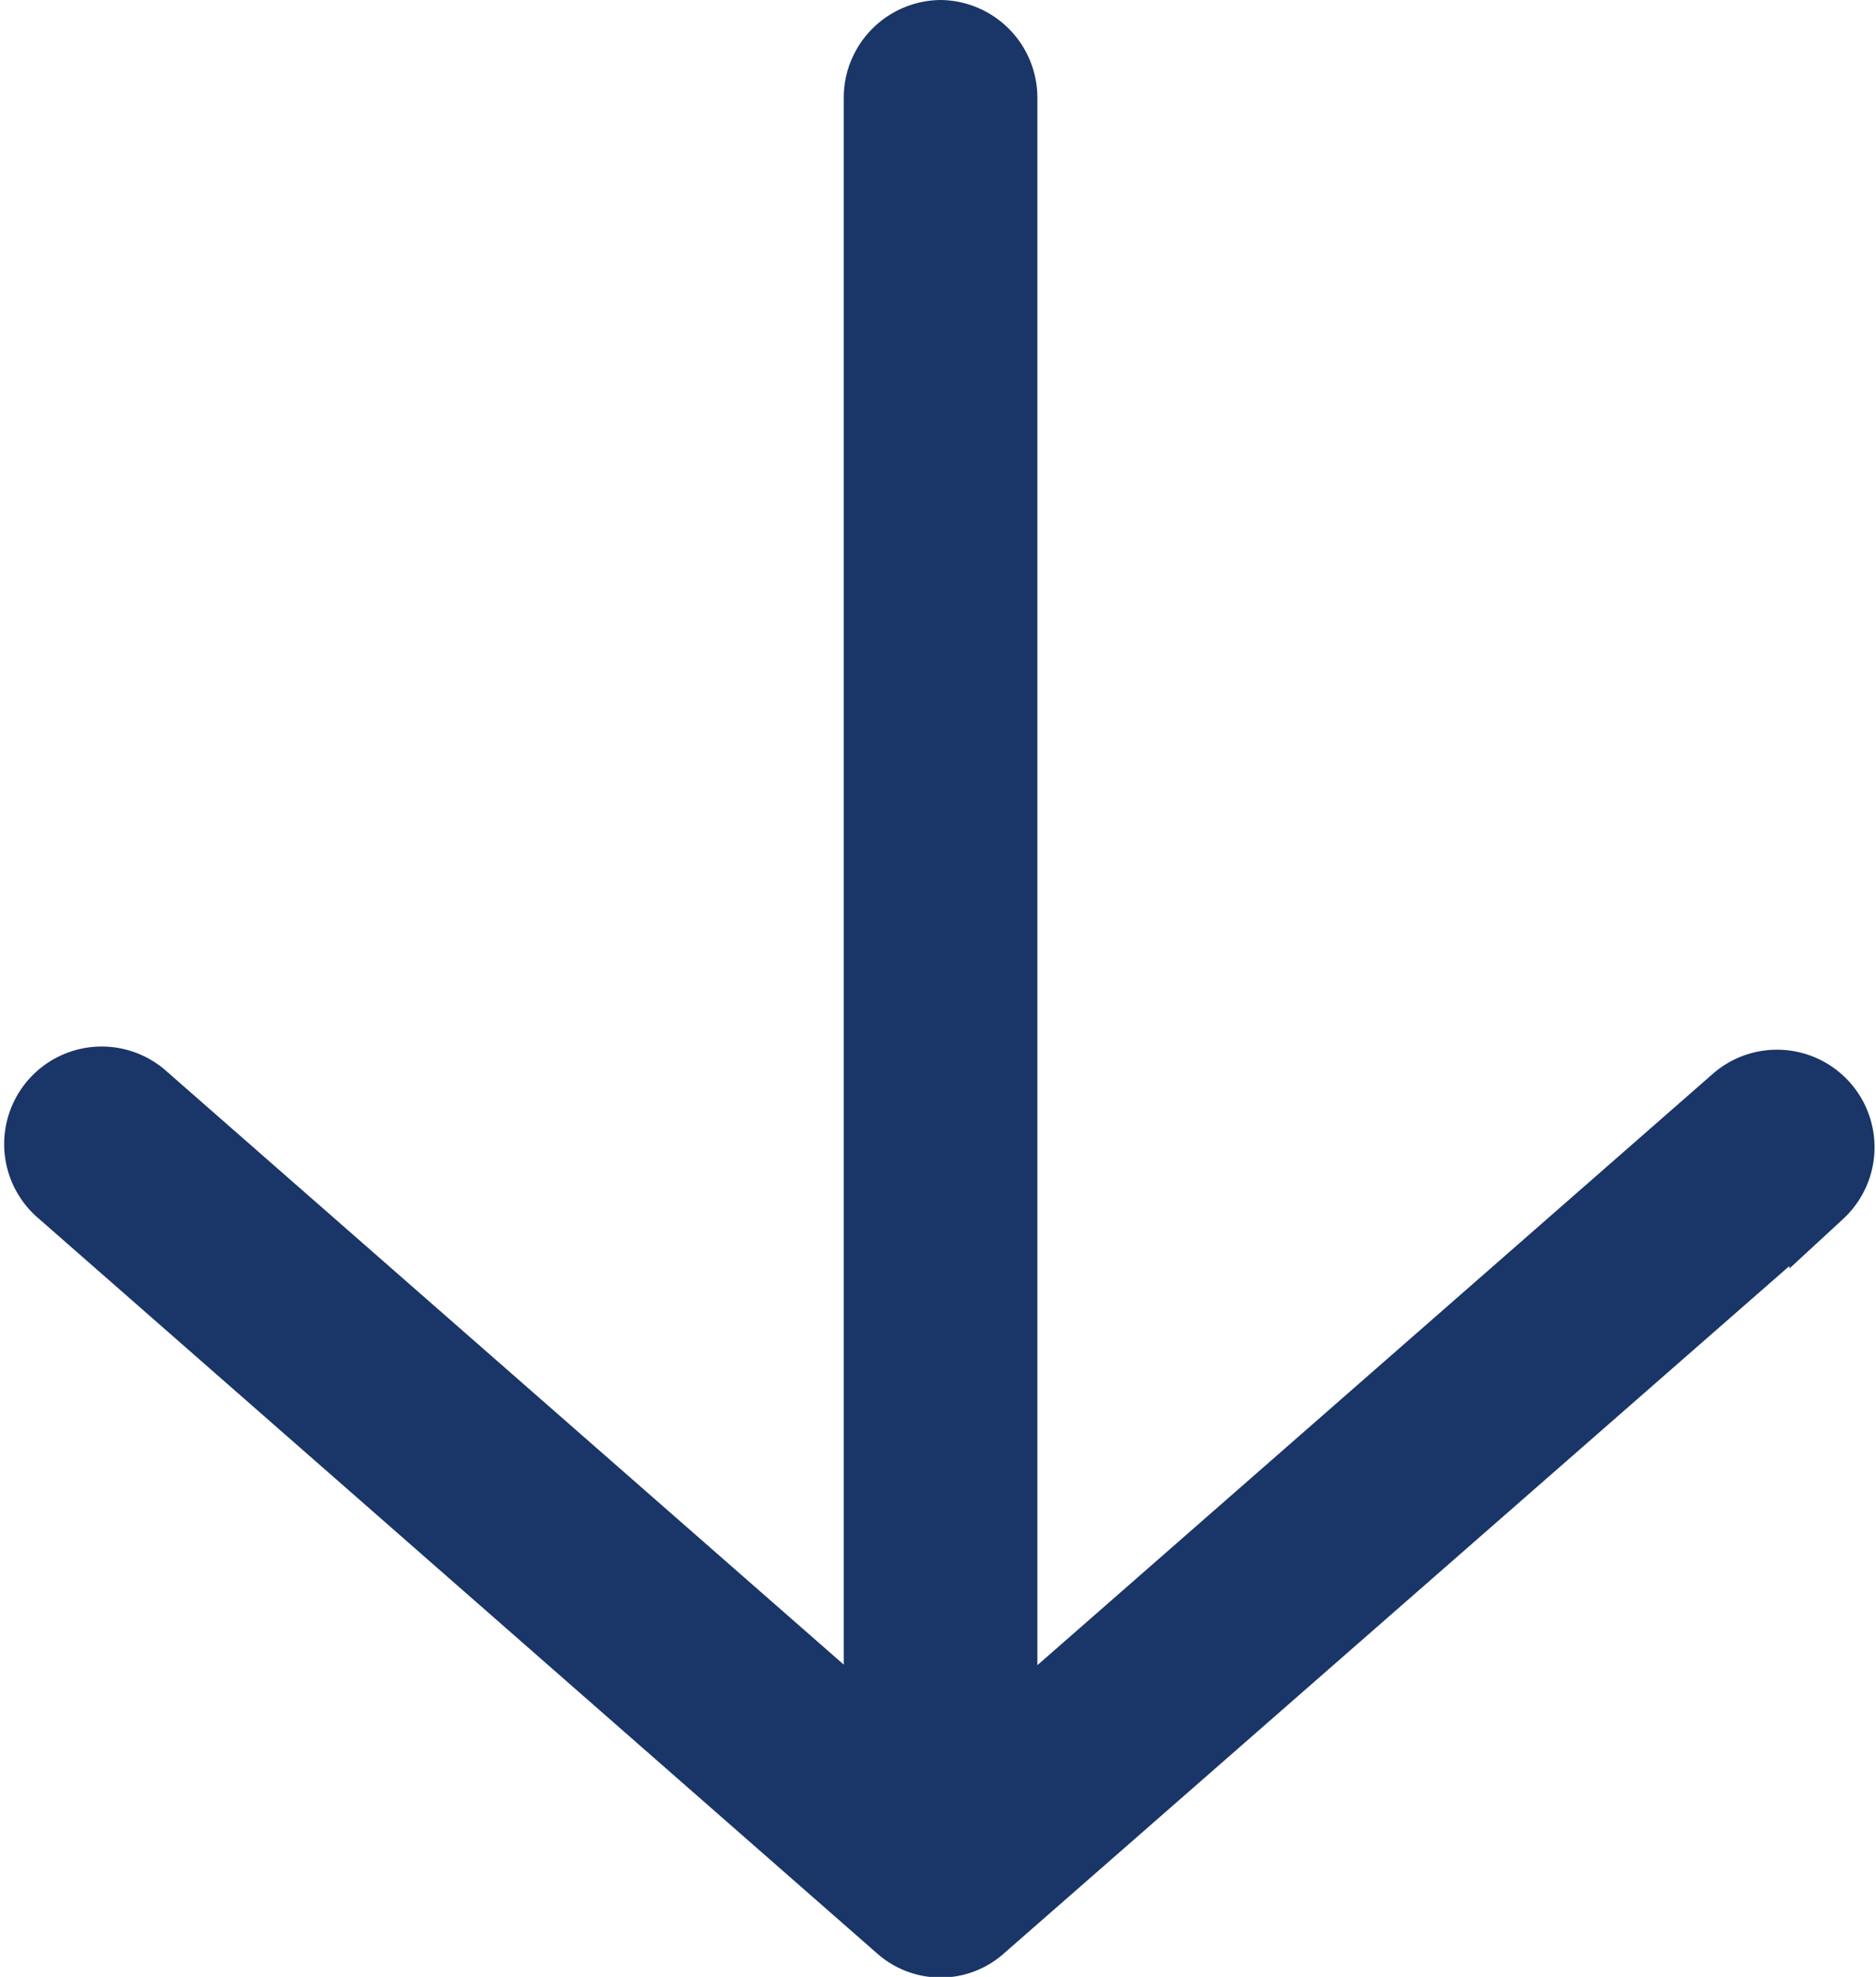 <svg xmlns="http://www.w3.org/2000/svg" width="14.639" height="15.423" viewBox="0 0 14.639 15.423">
  <path id="Path_4213" data-name="Path 4213" d="M29.255,16.6a.513.513,0,0,0-.511.511V29.888L23.05,24.9a.511.511,0,1,0-.675.767L28.917,31.4a.5.5,0,0,0,.327.128h.01a.492.492,0,0,0,.327-.128l6.542-5.724a.511.511,0,0,0-.675-.767l-5.693,4.983V17.111a.513.513,0,0,0-.511-.511Z" transform="translate(-21.91 -16.35)" fill="#1A3567" stroke="#1A3567" stroke-width="0.5"/>
</svg>
